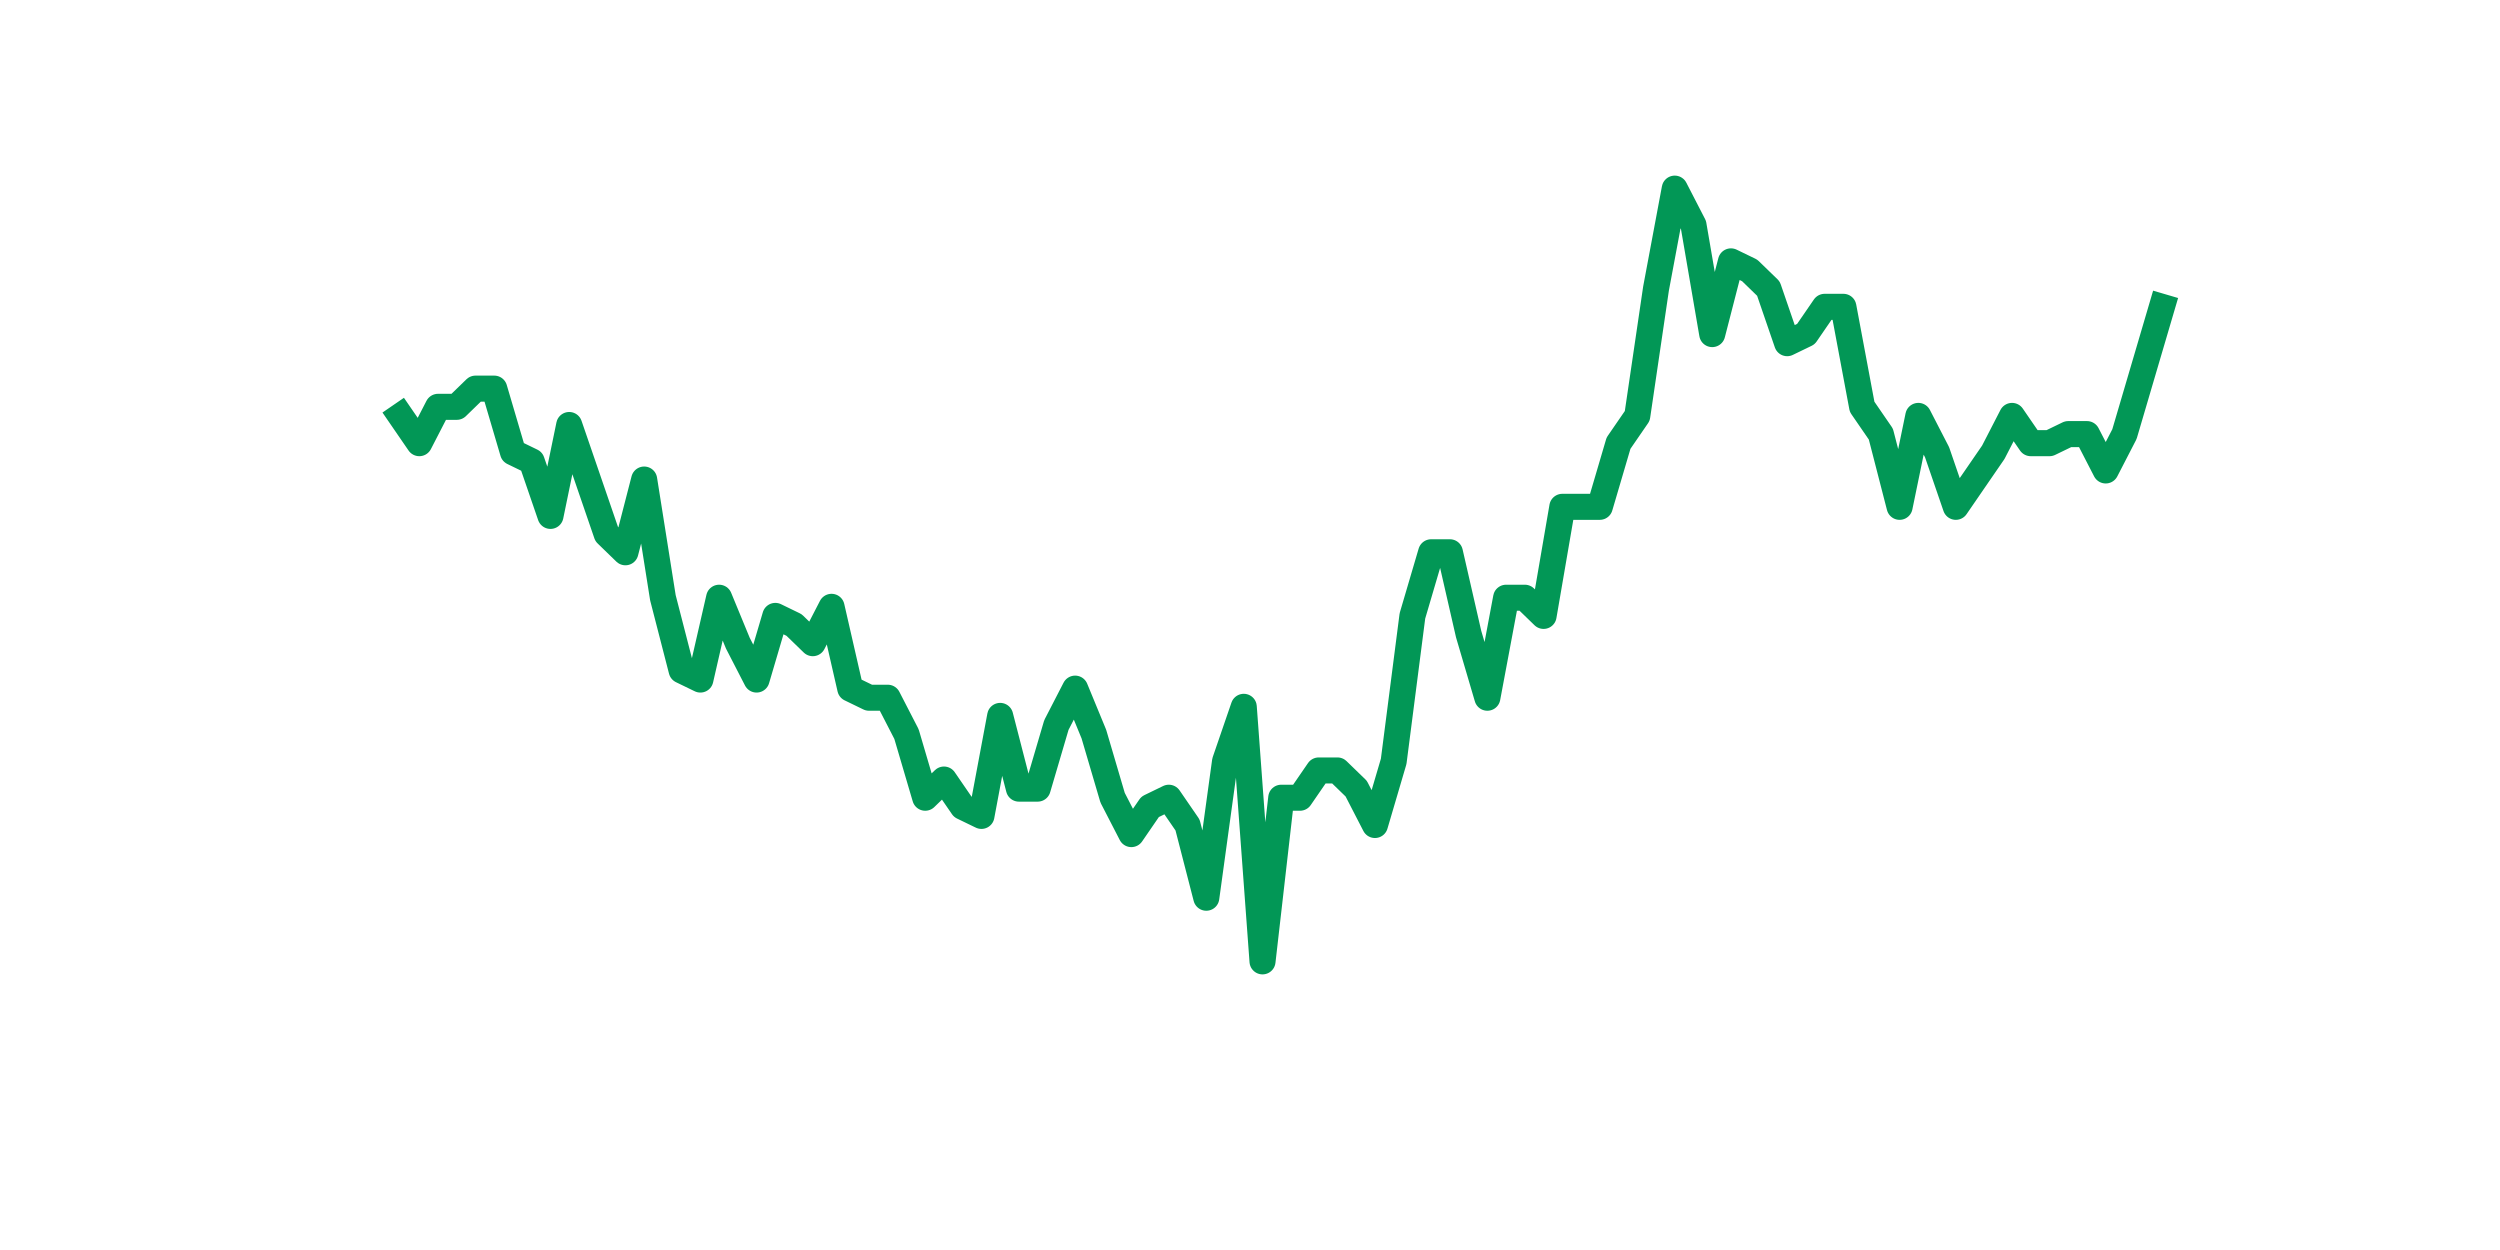 <?xml version="1.0" encoding="utf-8" standalone="no"?>
<!DOCTYPE svg PUBLIC "-//W3C//DTD SVG 1.1//EN"
  "http://www.w3.org/Graphics/SVG/1.1/DTD/svg11.dtd">
<svg xmlns:xlink="http://www.w3.org/1999/xlink" width="144pt" height="72pt" viewBox="0 0 144 72" xmlns="http://www.w3.org/2000/svg" version="1.1">
 <defs>
  <style type="text/css">*{stroke-linejoin: round; stroke-linecap: butt}</style>
 </defs>
 <g id="figure_1">
  <g id="patch_1">
   <path d="M 0 72 
L 144 72 
L 144 0 
L 0 0 
z
" style="fill: #ffffff"/>
  </g>
  <g id="axes_1">
   <g id="line2d_1">
    <path d="M 23.073 23.956 
L 24.152 25.527 
L 25.231 23.433 
L 26.311 23.433 
L 27.39 22.385 
L 28.469 22.385 
L 29.549 26.051 
L 30.628 26.575 
L 31.707 29.716 
L 32.786 24.48 
L 33.866 27.622 
L 34.945 30.764 
L 36.024 31.811 
L 37.104 27.622 
L 38.183 34.429 
L 39.262 38.618 
L 40.342 39.142 
L 41.421 34.429 
L 42.5 37.047 
L 43.579 39.142 
L 44.659 35.476 
L 45.738 36 
L 46.817 37.047 
L 47.897 34.953 
L 48.976 39.665 
L 50.055 40.189 
L 51.135 40.189 
L 52.214 42.284 
L 53.293 45.949 
L 54.373 44.902 
L 55.452 46.473 
L 56.531 46.996 
L 57.61 41.236 
L 58.69 45.425 
L 59.769 45.425 
L 60.848 41.76 
L 61.928 39.665 
L 63.007 42.284 
L 64.086 45.949 
L 65.166 48.044 
L 66.245 46.473 
L 67.324 45.949 
L 68.403 47.52 
L 69.483 51.709 
L 70.562 43.855 
L 71.641 40.713 
L 72.721 55.375 
L 73.8 45.949 
L 74.879 45.949 
L 75.959 44.378 
L 77.038 44.378 
L 78.117 45.425 
L 79.197 47.52 
L 80.276 43.855 
L 81.355 35.476 
L 82.434 31.811 
L 83.514 31.811 
L 84.593 36.524 
L 85.672 40.189 
L 86.752 34.429 
L 87.831 34.429 
L 88.91 35.476 
L 89.99 29.193 
L 91.069 29.193 
L 92.148 29.193 
L 93.227 25.527 
L 94.307 23.956 
L 95.386 16.625 
L 96.465 10.865 
L 97.545 12.96 
L 98.624 19.244 
L 99.703 15.055 
L 100.783 15.578 
L 101.862 16.625 
L 102.941 19.767 
L 104.021 19.244 
L 105.1 17.673 
L 106.179 17.673 
L 107.258 23.433 
L 108.338 25.004 
L 109.417 29.193 
L 110.496 23.956 
L 111.576 26.051 
L 112.655 29.193 
L 113.734 27.622 
L 114.814 26.051 
L 115.893 23.956 
L 116.972 25.527 
L 118.051 25.527 
L 119.131 25.004 
L 120.21 25.004 
L 121.289 27.098 
L 122.369 25.004 
L 123.448 21.338 
L 124.527 17.673 
" clip-path="url(#pa7c6e5be54)" style="fill: none; stroke: #029756; stroke-width: 1.5; stroke-linecap: square"/>
   </g>
  </g>
 </g>
 <defs>
  <clipPath id="pa7c6e5be54">
   <rect x="18" y="8.64" width="111.6" height="48.96"/>
  </clipPath>
 </defs>
</svg>
